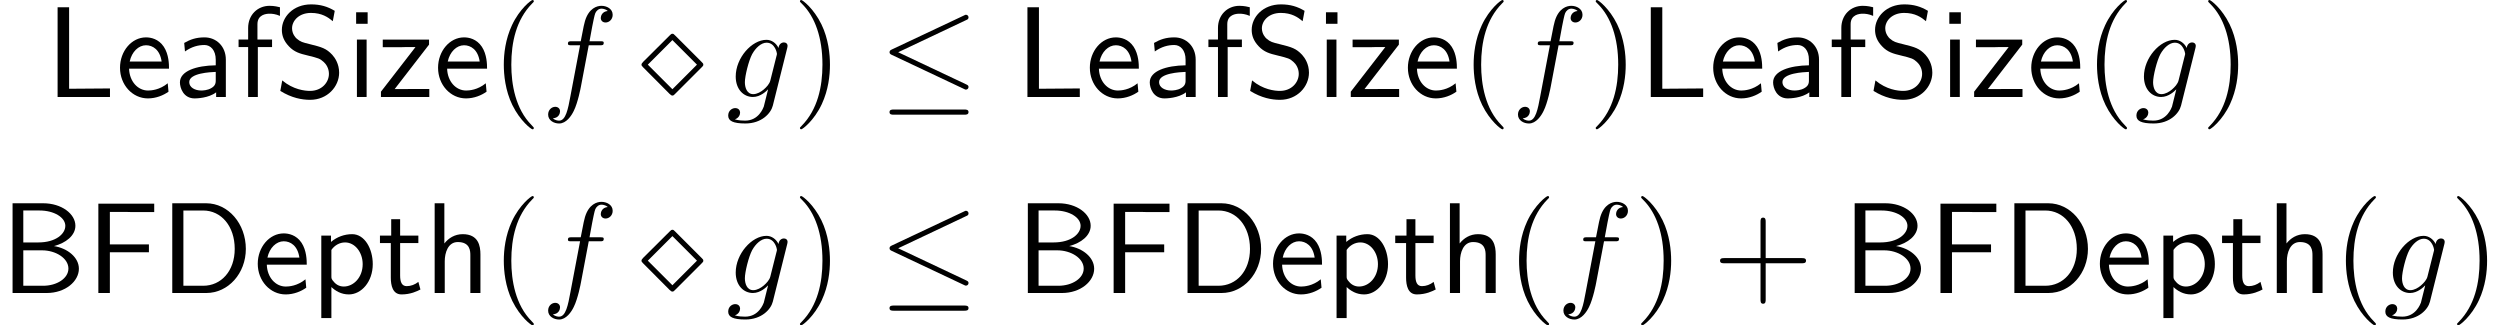 <?xml version='1.0' encoding='UTF-8'?>
<!-- This file was generated by dvisvgm 3.2.2 -->
<svg version='1.1' xmlns='http://www.w3.org/2000/svg' xmlns:xlink='http://www.w3.org/1999/xlink' width='210.918pt' height='27.447pt' viewBox='186.141 -28.785 210.918 27.447'>
<defs>
<path id='g1-5' d='m5.335-2.727c0-.087-.022-.109-.142-.229l-2.236-2.236c-.12-.12-.142-.142-.229-.142s-.131 .044-.229 .142l-2.236 2.225c-.109 .109-.142 .175-.142 .24c0 .087 .044 .131 .142 .229l2.225 2.236c.109 .109 .175 .142 .24 .142c.087 0 .109-.022 .229-.142l2.236-2.236c.12-.12 .142-.142 .142-.229zm-.535 0l-2.073 2.073l-2.073-2.073l2.073-2.073l2.073 2.073z'/>
<path id='g1-20' d='m7.571-.84c0-.131-.076-.164-.207-.229l-5.727-2.705l5.738-2.716c.109-.044 .196-.087 .196-.229c0-.12-.098-.218-.218-.218c-.033 0-.055 0-.175 .065l-6.065 2.858c-.109 .055-.207 .098-.207 .24c0 .131 .109 .185 .207 .229l6.055 2.858c.12 .065 .142 .065 .185 .065c.12 0 .218-.098 .218-.218zm0 2.116c0-.218-.207-.218-.371-.218h-5.924c-.153 0-.371 0-.371 .218s.207 .218 .36 .218h5.945c.153 0 .36 0 .36-.218z'/>
<path id='g2-102' d='m6.022-6.938c0-.502-.502-.753-.949-.753c-.371 0-1.058 .196-1.385 1.276c-.065 .229-.098 .338-.36 1.713h-.753c-.207 0-.327 0-.327 .207c0 .131 .098 .131 .305 .131h.72l-.818 4.309c-.196 1.058-.382 2.051-.949 2.051c-.044 0-.316 0-.524-.196c.502-.033 .6-.425 .6-.589c0-.251-.196-.382-.404-.382c-.284 0-.6 .24-.6 .655c0 .491 .48 .753 .927 .753c.6 0 1.036-.644 1.233-1.058c.349-.687 .6-2.007 .611-2.084l.655-3.458h.938c.218 0 .327 0 .327-.218c0-.12-.109-.12-.295-.12h-.905c.12-.633 .109-.611 .229-1.244c.044-.229 .196-1.004 .262-1.135c.098-.207 .284-.371 .513-.371c.044 0 .327 0 .535 .196c-.48 .044-.589 .425-.589 .589c0 .251 .196 .382 .404 .382c.284 0 .6-.24 .6-.655z'/>
<path id='g2-103' d='m3.927 .731l1.211-4.844c.011-.065 .033-.12 .033-.196c0-.185-.131-.295-.316-.295c-.109 0-.404 .076-.447 .469c-.196-.404-.578-.687-1.015-.687c-1.244 0-2.596 1.527-2.596 3.098c0 1.08 .665 1.724 1.451 1.724c.644 0 1.156-.513 1.265-.633l.011 .011l-.36 1.44c-.044 .098-.415 1.178-1.571 1.178c-.207 0-.567-.011-.873-.109c.327-.098 .447-.382 .447-.567c0-.175-.12-.382-.415-.382c-.24 0-.589 .196-.589 .633c0 .447 .404 .665 1.451 .665c1.364 0 2.149-.851 2.313-1.505zm.316-4.211l-.524 2.084c-.065 .284-.316 .556-.556 .764c-.229 .196-.567 .393-.884 .393c-.545 0-.709-.567-.709-1.004c0-.524 .316-1.811 .611-2.367c.295-.535 .764-.971 1.222-.971c.72 0 .873 .884 .873 .938s-.022 .12-.033 .164z'/>
<path id='g3-40' d='m3.611 2.618c0-.033 0-.055-.185-.24c-1.364-1.375-1.713-3.436-1.713-5.105c0-1.898 .415-3.796 1.756-5.16c.142-.131 .142-.153 .142-.185c0-.076-.044-.109-.109-.109c-.109 0-1.091 .742-1.735 2.127c-.556 1.2-.687 2.411-.687 3.327c0 .851 .12 2.171 .72 3.404c.655 1.342 1.593 2.051 1.702 2.051c.065 0 .109-.033 .109-.109z'/>
<path id='g3-41' d='m3.153-2.727c0-.851-.12-2.171-.72-3.404c-.655-1.342-1.593-2.051-1.702-2.051c-.065 0-.109 .044-.109 .109c0 .033 0 .055 .207 .251c1.069 1.08 1.691 2.815 1.691 5.095c0 1.865-.404 3.785-1.756 5.16c-.142 .131-.142 .153-.142 .185c0 .065 .044 .109 .109 .109c.109 0 1.091-.742 1.735-2.127c.556-1.2 .687-2.411 .687-3.327z'/>
<path id='g3-43' d='m7.865-2.727c0-.218-.207-.218-.36-.218h-3.044v-3.055c0-.153 0-.36-.218-.36s-.218 .207-.218 .36v3.055h-3.055c-.153 0-.36 0-.36 .218s.207 .218 .36 .218h3.055v3.055c0 .153 0 .36 .218 .36s.218-.207 .218-.36v-3.055h3.044c.153 0 .36 0 .36-.218z'/>
<path id='g0-66' d='m6.655-2.051c0-.949-.949-1.724-2.105-1.909c.993-.251 1.811-.884 1.811-1.713c0-1.004-1.167-1.898-2.716-1.898h-2.585v7.571h2.88c1.571 0 2.716-.982 2.716-2.051zm-1.145-3.611c0 .655-.775 1.396-2.28 1.396h-1.265v-2.695h1.375c1.211 0 2.171 .578 2.171 1.298zm.262 3.6c0 .818-.96 1.451-2.138 1.451h-1.669v-2.989h1.582c1.156 0 2.225 .665 2.225 1.538z'/>
<path id='g0-68' d='m7.255-3.72c0-2.116-1.473-3.851-3.349-3.851h-2.858v7.571h2.869c1.855 0 3.338-1.658 3.338-3.72zm-.938 0c0 1.855-1.135 3.109-2.662 3.109h-1.669v-6.349h1.669c1.527 0 2.662 1.32 2.662 3.24z'/>
<path id='g0-70' d='m5.738-6.829v-.709h-4.713v7.538h.971v-3.436h3.295v-.665h-3.295v-2.738h1.429c.131 0 .262 .011 .393 .011h1.92z'/>
<path id='g0-76' d='m5.444 0v-.72l-2.913 .022h-.535v-6.873h-.971v7.571h4.418z'/>
<path id='g0-83' d='m5.444-2.062c0-.709-.338-1.233-.578-1.495c-.513-.545-.873-.644-1.876-.895c-.633-.153-.807-.196-1.135-.48c-.076-.065-.382-.382-.382-.862c0-.644 .589-1.298 1.593-1.298c.916 0 1.44 .36 1.844 .698l.164-.873c-.6-.36-1.2-.545-1.996-.545c-1.516 0-2.465 1.069-2.465 2.149c0 .469 .153 .927 .589 1.385c.458 .491 .938 .622 1.582 .775c.927 .229 1.036 .262 1.342 .535c.218 .185 .458 .545 .458 1.015c0 .72-.6 1.44-1.593 1.44c-.447 0-1.429-.109-2.345-.884l-.164 .884c.96 .6 1.833 .753 2.52 .753c1.44 0 2.444-1.102 2.444-2.302z'/>
<path id='g0-97' d='m4.462 0v-3.153c0-1.113-.796-1.876-1.8-1.876c-.709 0-1.2 .175-1.713 .469l.065 .72c.567-.404 1.113-.545 1.647-.545c.513 0 .949 .436 .949 1.244v.469c-1.636 .022-3.022 .48-3.022 1.44c0 .469 .295 1.353 1.244 1.353c.153 0 1.178-.022 1.811-.513v.393h.818zm-.851-1.44c0 .207 0 .48-.371 .687c-.316 .196-.731 .207-.851 .207c-.524 0-1.015-.251-1.015-.709c0-.764 1.767-.84 2.236-.862v.676z'/>
<path id='g0-101' d='m4.516-2.389c0-.371-.011-1.189-.436-1.844c-.447-.676-1.113-.796-1.505-.796c-1.211 0-2.193 1.156-2.193 2.564c0 1.44 1.047 2.585 2.356 2.585c.687 0 1.309-.262 1.735-.567l-.065-.709c-.687 .567-1.407 .611-1.658 .611c-.873 0-1.571-.775-1.604-1.844h3.371zm-.622-.6h-2.695c.175-.829 .753-1.375 1.375-1.375c.567 0 1.178 .371 1.32 1.375z'/>
<path id='g0-102' d='m3.785-6.84v-.731c-.131-.033-.469-.12-.873-.12c-1.025 0-1.811 .775-1.811 1.865v.982h-.807v.633h.807v4.211h.818v-4.211h1.2v-.633h-1.233v-1.298c0-.807 .731-.884 1.015-.884c.218 0 .513 .022 .884 .185z'/>
<path id='g0-104' d='m4.745 0v-3.251c0-.72-.164-1.713-1.495-1.713c-.676 0-1.2 .338-1.549 .785v-3.393h-.818v7.571h.851v-2.673c0-.72 .273-1.625 1.102-1.625c1.047 0 1.058 .775 1.058 1.124v3.175h.851z'/>
<path id='g0-105' d='m1.702 0v-4.844h-.818v4.844h.818zm.087-6.175v-.971h-.971v.971h.971z'/>
<path id='g0-112' d='m5.236-2.433c0-1.309-.687-2.531-1.735-2.531c-.655 0-1.287 .229-1.789 .655v-.535h-.818v6.96h.851v-2.618c.338 .316 .818 .622 1.473 .622c1.058 0 2.018-1.069 2.018-2.553zm-.851 0c0 1.124-.775 1.887-1.593 1.887c-.425 0-.72-.218-.938-.513c-.109-.164-.109-.185-.109-.382v-2.193c.262-.382 .687-.633 1.156-.633c.829 0 1.484 .829 1.484 1.833z'/>
<path id='g0-116' d='m3.622-.295l-.175-.644c-.284 .229-.633 .36-.982 .36c-.404 0-.556-.327-.556-.905v-2.727h1.538v-.633h-1.538v-1.385h-.753v1.385h-.949v.633h.916v2.913c0 .655 .153 1.418 .905 1.418c.764 0 1.32-.273 1.593-.415z'/>
<path id='g0-122' d='m4.385 0v-.676h-1.604c-.131 0-.262 .011-.393 .011h-.927l2.902-3.753v-.425h-3.905v.644h1.516c.131 0 .262-.011 .393-.011h.851l-2.913 3.764v.447h4.08z'/>
</defs>
<g id='page1'>
<use x='189.975' y='-20.603' xlink:href='#g0-76'/>
<use x='195.884' y='-20.603' xlink:href='#g0-101'/>
<use x='200.733' y='-20.603' xlink:href='#g0-97'/>
<use x='205.975' y='-20.603' xlink:href='#g0-102'/>
<use x='209.308' y='-20.603' xlink:href='#g0-83'/>
<use x='215.369' y='-20.603' xlink:href='#g0-105'/>
<use x='217.975' y='-20.603' xlink:href='#g0-122'/>
<use x='222.717' y='-20.603' xlink:href='#g0-101'/>
<use x='227.566' y='-20.603' xlink:href='#g3-40'/>
<use x='231.808' y='-20.603' xlink:href='#g2-102'/>
<use x='240.142' y='-20.603' xlink:href='#g1-5'/>
<use x='247.414' y='-20.603' xlink:href='#g2-103'/>
<use x='253.009' y='-20.603' xlink:href='#g3-41'/>
<use x='260.282' y='-20.603' xlink:href='#g1-20'/>
<use x='271.797' y='-20.603' xlink:href='#g0-76'/>
<use x='277.706' y='-20.603' xlink:href='#g0-101'/>
<use x='282.555' y='-20.603' xlink:href='#g0-97'/>
<use x='287.797' y='-20.603' xlink:href='#g0-102'/>
<use x='291.13' y='-20.603' xlink:href='#g0-83'/>
<use x='297.191' y='-20.603' xlink:href='#g0-105'/>
<use x='299.797' y='-20.603' xlink:href='#g0-122'/>
<use x='304.539' y='-20.603' xlink:href='#g0-101'/>
<use x='309.388' y='-20.603' xlink:href='#g3-40'/>
<use x='313.63' y='-20.603' xlink:href='#g2-102'/>
<use x='320.145' y='-20.603' xlink:href='#g3-41'/>
<use x='324.388' y='-20.603' xlink:href='#g0-76'/>
<use x='330.297' y='-20.603' xlink:href='#g0-101'/>
<use x='335.145' y='-20.603' xlink:href='#g0-97'/>
<use x='340.388' y='-20.603' xlink:href='#g0-102'/>
<use x='343.721' y='-20.603' xlink:href='#g0-83'/>
<use x='349.782' y='-20.603' xlink:href='#g0-105'/>
<use x='352.388' y='-20.603' xlink:href='#g0-122'/>
<use x='357.13' y='-20.603' xlink:href='#g0-101'/>
<use x='361.979' y='-20.603' xlink:href='#g3-40'/>
<use x='366.221' y='-20.603' xlink:href='#g2-103'/>
<use x='371.816' y='-20.603' xlink:href='#g3-41'/>
<use x='186.141' y='-4.065' xlink:href='#g0-66'/>
<use x='193.414' y='-4.065' xlink:href='#g0-70'/>
<use x='199.627' y='-4.065' xlink:href='#g0-68'/>
<use x='207.505' y='-4.065' xlink:href='#g0-101'/>
<use x='212.354' y='-4.065' xlink:href='#g0-112'/>
<use x='217.99' y='-4.065' xlink:href='#g0-116'/>
<use x='221.929' y='-4.065' xlink:href='#g0-104'/>
<use x='227.566' y='-4.065' xlink:href='#g3-40'/>
<use x='231.808' y='-4.065' xlink:href='#g2-102'/>
<use x='240.142' y='-4.065' xlink:href='#g1-5'/>
<use x='247.414' y='-4.065' xlink:href='#g2-103'/>
<use x='253.009' y='-4.065' xlink:href='#g3-41'/>
<use x='260.282' y='-4.065' xlink:href='#g1-20'/>
<use x='271.797' y='-4.065' xlink:href='#g0-66'/>
<use x='279.07' y='-4.065' xlink:href='#g0-70'/>
<use x='285.282' y='-4.065' xlink:href='#g0-68'/>
<use x='293.161' y='-4.065' xlink:href='#g0-101'/>
<use x='298.009' y='-4.065' xlink:href='#g0-112'/>
<use x='303.646' y='-4.065' xlink:href='#g0-116'/>
<use x='307.585' y='-4.065' xlink:href='#g0-104'/>
<use x='313.221' y='-4.065' xlink:href='#g3-40'/>
<use x='317.464' y='-4.065' xlink:href='#g2-102'/>
<use x='323.979' y='-4.065' xlink:href='#g3-41'/>
<use x='330.646' y='-4.065' xlink:href='#g3-43'/>
<use x='341.555' y='-4.065' xlink:href='#g0-66'/>
<use x='348.828' y='-4.065' xlink:href='#g0-70'/>
<use x='355.04' y='-4.065' xlink:href='#g0-68'/>
<use x='362.919' y='-4.065' xlink:href='#g0-101'/>
<use x='367.767' y='-4.065' xlink:href='#g0-112'/>
<use x='373.404' y='-4.065' xlink:href='#g0-116'/>
<use x='377.343' y='-4.065' xlink:href='#g0-104'/>
<use x='382.979' y='-4.065' xlink:href='#g3-40'/>
<use x='387.222' y='-4.065' xlink:href='#g2-103'/>
<use x='392.817' y='-4.065' xlink:href='#g3-41'/>
</g>
</svg>